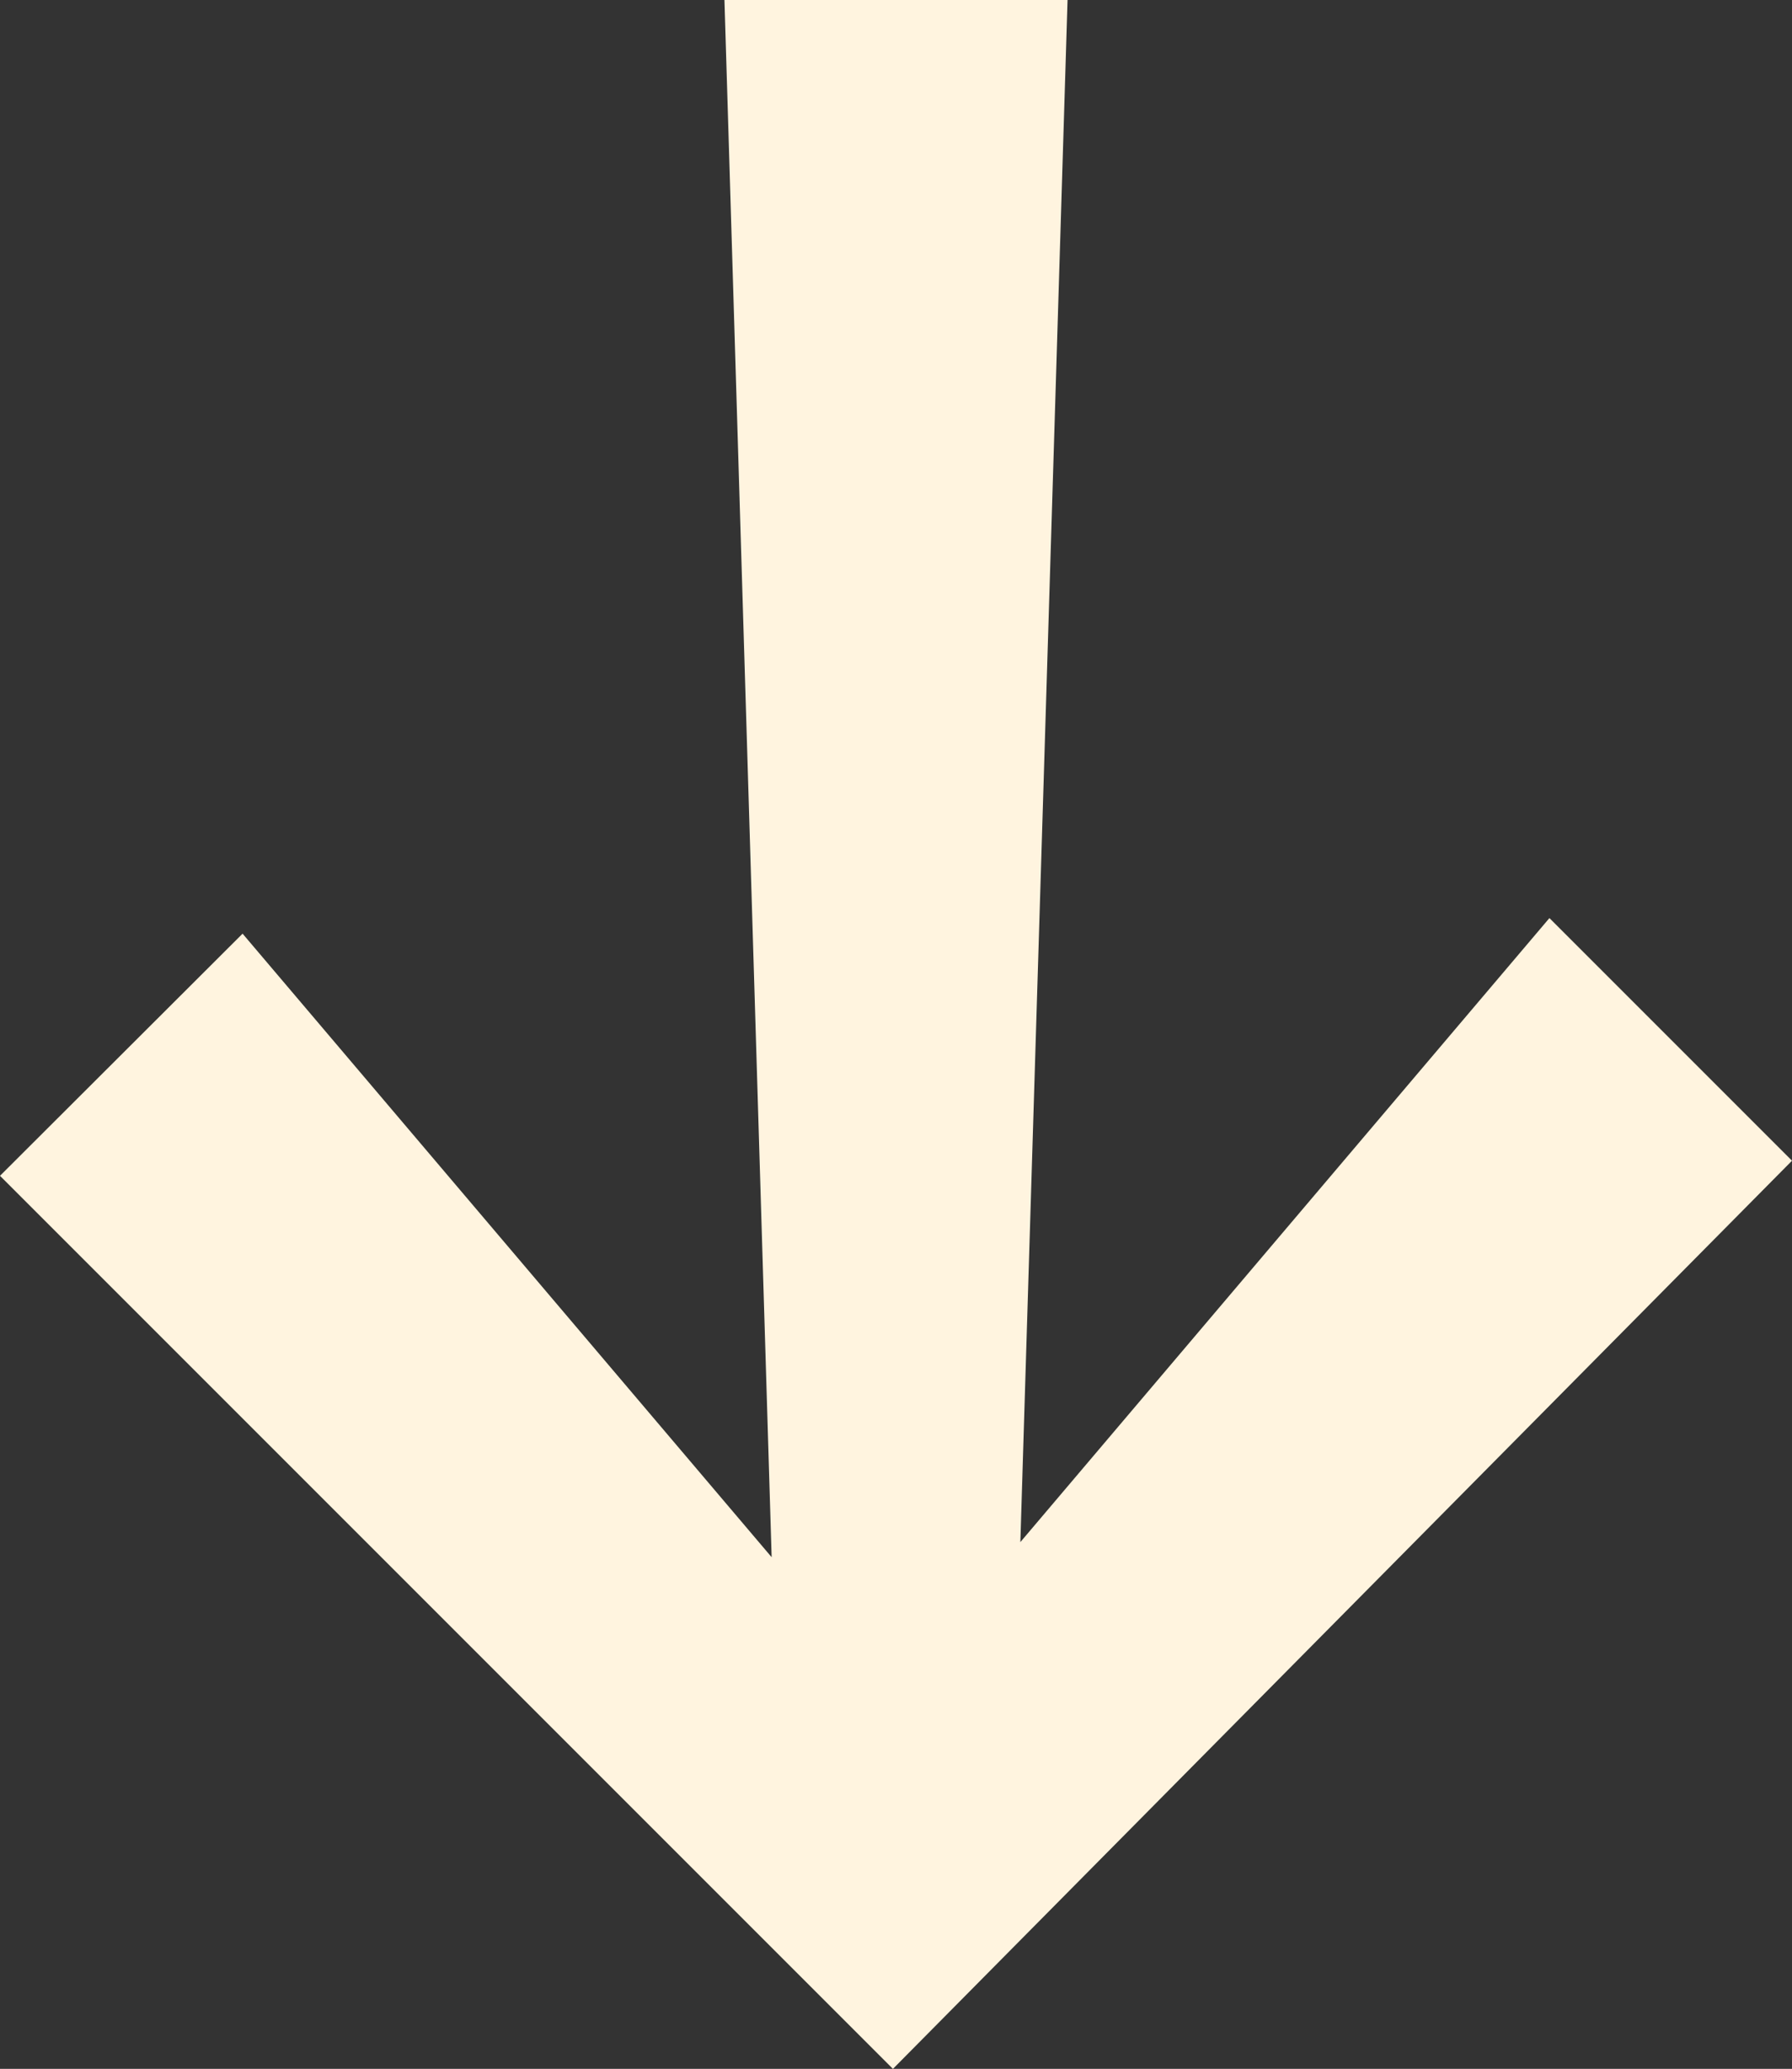 <?xml version="1.0" encoding="UTF-8"?>
<svg id="Layer_1" xmlns="http://www.w3.org/2000/svg" version="1.1" viewBox="0 0 379.7 438.3">
  <rect x="0" y="0" width="379.7" height="438.3" fill="#333333" stroke="none"/>
  <!-- Generator: Adobe Illustrator 29.7.0, SVG Export Plug-In . SVG Version: 2.1.1 Build 138)  -->
  <defs>
    <style>
      .st0 {
        fill: #fff4df;
        fill-rule: evenodd;
      }
    </style>
  </defs>
  <polygon class="st0" points="51.4 197.8 163.5 329.9 153.5 0 226.2 0 216.2 326.7 328.3 194.5 379.7 245.9 189.2 438.3 0 249.1 51.4 197.8"/>
</svg>